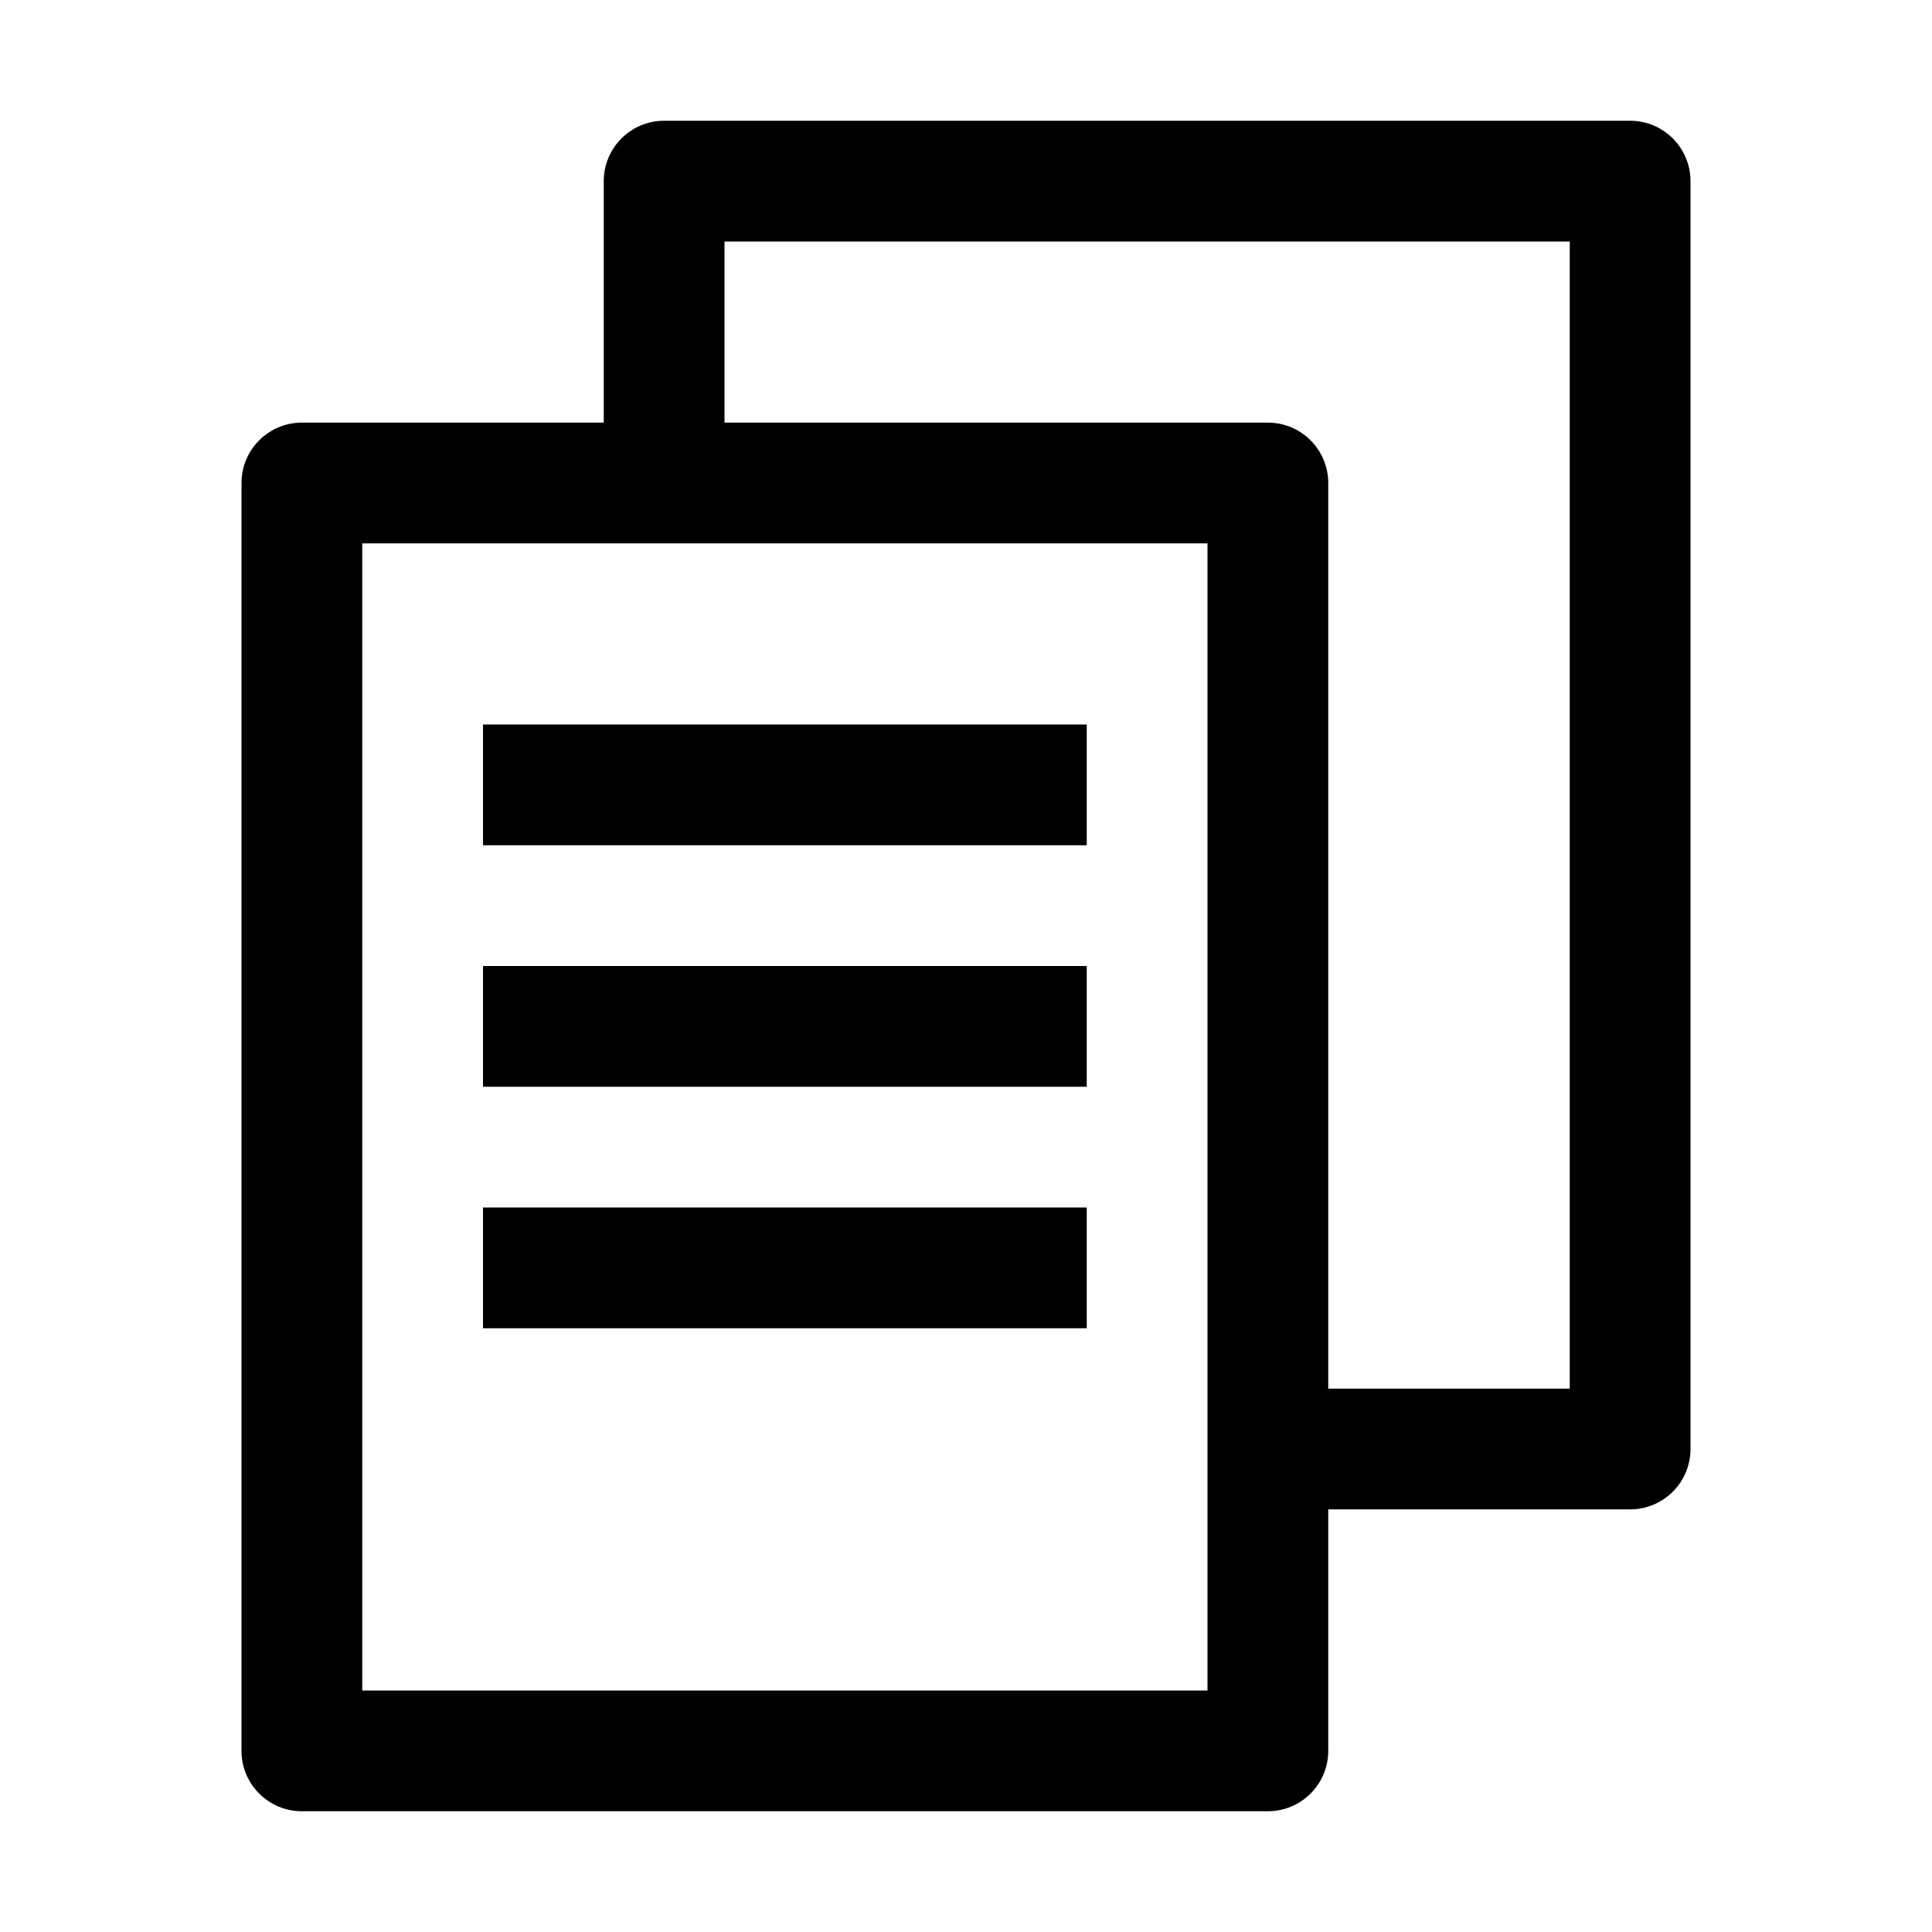 <?xml version="1.0" encoding="UTF-8"?>
<svg id="Ebene_1" data-name="Ebene 1" xmlns="http://www.w3.org/2000/svg" viewBox="0 0 40 40">
  <defs>
    <style>
      .cls-1 {
        fill: none;
      }
    </style>
  </defs>
  <g>
    <path d="m33.75,2.5H13.75c-.69,0-1.25.56-1.25,1.25v5h-6.25c-.69,0-1.25.56-1.25,1.25v26.25c0,.69.56,1.25,1.25,1.25h20c.69,0,1.25-.56,1.25-1.25v-5h6.25c.69,0,1.25-.56,1.25-1.25V3.75c0-.69-.56-1.25-1.25-1.25Zm-8.75,32.5H7.5V11.25h17.5v23.75Zm7.5-6.25h-5V10c0-.69-.56-1.25-1.25-1.25h-11.25v-3.75h17.5v23.75Z" class="slider-icon"/>
    <rect x="10" y="15" width="12.5" height="2.5" class="slider-icon"/>
    <rect x="10" y="20" width="12.5" height="2.5" class="slider-icon"/>
    <rect x="10" y="25" width="12.5" height="2.5" class="slider-icon"/>
  </g>
  <rect class="cls-1" width="40" height="40"/>
</svg>
